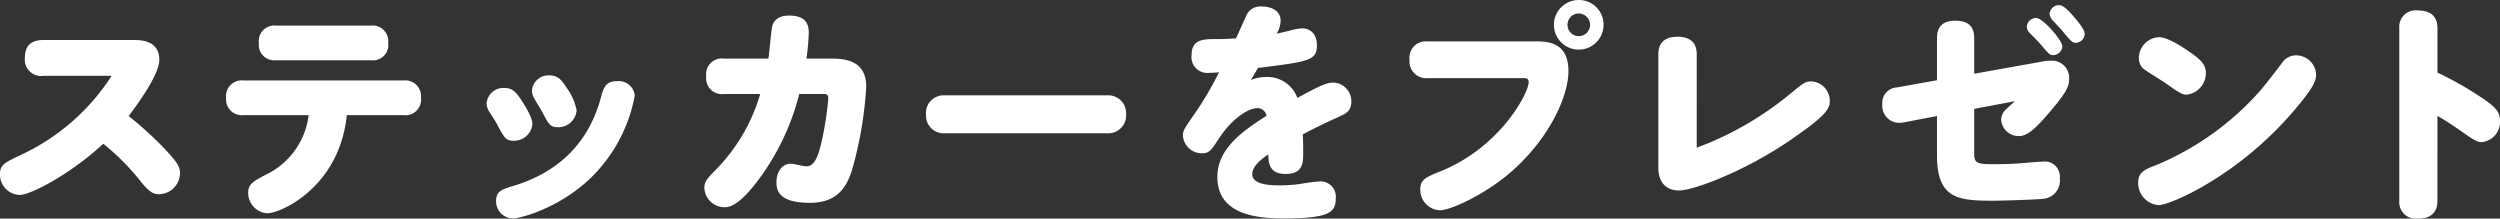 <svg xmlns="http://www.w3.org/2000/svg" width="322.459" height="28.2" viewBox="0 0 322.459 28.2"><rect x="0" y="0" width="322.459" height="28.2" fill="#333333" stroke="none"/><defs><style>.cls-1{fill:#fff;}</style></defs><g id="レイヤー_2" data-name="レイヤー 2"><g id="本文"><path class="cls-1" d="M5.61,9.78a2.1,2.1,0,0,1-2.4-2.31c0-1.5.72-2.31,2.4-2.31H17.34c1.83,0,3.21.631,3.21,2.58,0,1.77-2.58,5.43-3.96,7.23a43.861,43.861,0,0,1,4.62,4.2c1.68,1.77,2.01,2.371,2.01,3.181a2.762,2.762,0,0,1-2.67,2.7c-.78,0-1.26-.27-2.31-1.53a30.13,30.13,0,0,0-4.92-4.979c-4.2,3.9-9.36,6.6-10.77,6.6A2.621,2.621,0,0,1,0,22.5c0-1.23.48-1.47,2.76-2.55A27.89,27.89,0,0,0,14.4,9.78Z"/><path class="cls-1" d="M31.443,14.851a2.041,2.041,0,0,1-2.28-2.221,2.035,2.035,0,0,1,2.28-2.25h20.58A2.036,2.036,0,0,1,54.3,12.6a2.022,2.022,0,0,1-2.28,2.25H44.732C43.773,24.18,36.184,27.51,34.473,27.51a2.638,2.638,0,0,1-2.46-2.67c0-1.11.69-1.469,2.28-2.31a9.841,9.841,0,0,0,5.519-7.679ZM47.854,3.3a2.025,2.025,0,0,1,2.218,2.25,1.979,1.979,0,0,1-2.218,2.22H35.613a1.989,1.989,0,0,1-2.22-2.189A2.013,2.013,0,0,1,35.613,3.3Z"/><path class="cls-1" d="M67.2,12.84c.271.42,1.47,2.221,1.47,3.15a2.361,2.361,0,0,1-2.4,2.16c-.99,0-1.2-.3-2.129-2.069-.21-.421-.691-1.141-.96-1.561a2.146,2.146,0,0,1-.42-1.2,2.186,2.186,0,0,1,2.25-1.98C66.153,11.34,66.6,11.97,67.2,12.84Zm14.67-.509a19.771,19.771,0,0,1-4.439,9.3c-4.08,4.83-10.08,6.54-11.311,6.54a2.193,2.193,0,0,1-2.13-2.28c0-1.23.75-1.47,2.16-1.89,4.71-1.41,9.571-4.56,11.4-11.58.359-1.379.779-1.95,2.04-1.95A2.065,2.065,0,0,1,81.873,12.331ZM73.054,11.28a7.33,7.33,0,0,1,1.319,2.94,2.361,2.361,0,0,1-2.4,2.19c-.96,0-1.17-.3-2.04-1.98-.151-.3-.871-1.44-.991-1.68a2.108,2.108,0,0,1-.33-1.08,2.145,2.145,0,0,1,2.25-1.95C72.033,9.72,72.514,10.44,73.054,11.28Z"/><path class="cls-1" d="M93.433,12.121a2.033,2.033,0,0,1-2.34-2.25,2.038,2.038,0,0,1,2.34-2.31H99.1c.12-.6.36-3.361.45-3.9.12-.9.719-1.65,2.219-1.65,2.071,0,2.55.99,2.55,2.22a30.984,30.984,0,0,1-.3,3.331h3.361c2.25,0,4.349.629,4.349,3.629a49.186,49.186,0,0,1-1.86,10.83c-.659,2.01-1.8,4.14-5.4,4.14-4.08,0-4.321-1.65-4.321-2.67,0-1.05.54-2.369,1.861-2.369.42,0,1.59.329,2.04.329,1.229,0,1.679-2.01,2.1-3.99a42.459,42.459,0,0,0,.691-4.77c0-.54-.3-.569-.6-.569h-3.149A31.333,31.333,0,0,1,97.872,23.13c-1.38,1.86-2.97,3.6-4.38,3.6a2.609,2.609,0,0,1-2.639-2.46c0-.84.269-1.14,1.44-2.34a23.135,23.135,0,0,0,5.76-9.809Z"/><path class="cls-1" d="M142.812,12.3a2.282,2.282,0,0,1,2.431,2.4,2.3,2.3,0,0,1-2.431,2.49H121.873a2.28,2.28,0,0,1-2.431-2.43,2.268,2.268,0,0,1,2.431-2.46Z"/><path class="cls-1" d="M156,9.39a2.036,2.036,0,0,1-2.31-2.22c0-2.129,1.47-2.129,3.27-2.129.811,0,1.65-.031,2.46-.091.36-.75.9-2.01,1.26-2.76A1.976,1.976,0,0,1,162.75.84c1.29,0,2.43.57,2.43,1.83a3.573,3.573,0,0,1-.51,1.681c.27-.06,1.26-.3,1.65-.391a7.506,7.506,0,0,1,1.62-.3c1.17,0,1.92.81,1.92,2.191,0,1.98-1.11,2.1-7.589,2.909-.271.42-.781,1.321-.931,1.56a5.216,5.216,0,0,1,1.95-.39,4.122,4.122,0,0,1,4.05,2.7c2.61-1.41,3.69-1.98,4.62-1.98a2.411,2.411,0,0,1,2.34,2.49c0,1.14-.72,1.53-1.47,1.86-2.97,1.351-3.84,1.831-4.8,2.34.06.6.06,1.83.06,2.31,0,1.32,0,2.79-2.279,2.79-2.161,0-2.191-1.53-2.221-2.52-.75.51-2.069,1.44-2.069,2.55,0,1.381,2.37,1.44,3.569,1.44a19.238,19.238,0,0,0,2.79-.21,21.234,21.234,0,0,1,2.37-.3,1.962,1.962,0,0,1,2.04,2.19c0,1.77-.78,2.58-6.689,2.58-3.241,0-8.58-.359-8.58-5.339,0-3.631,3.179-5.881,6.33-7.891a1.153,1.153,0,0,0-1.2-.99c-1.11,0-3.18,1.29-4.86,3.81-1.08,1.65-1.29,2.01-2.28,2.01a2.429,2.429,0,0,1-2.43-2.28c0-.63.15-.869,1.41-2.67a43.8,43.8,0,0,0,3.24-5.489C156.84,9.36,156.42,9.39,156,9.39Z"/><path class="cls-1" d="M184.093,10.081a2.145,2.145,0,0,1-2.281-2.371,2.1,2.1,0,0,1,2.281-2.37h13.92c1.469,0,4.29,0,4.29,3.84,0,3.45-2.79,9.33-8.191,13.651-3.179,2.52-7.08,4.29-8.4,4.29a2.642,2.642,0,0,1-2.52-2.671c0-1.23.6-1.56,2.64-2.369,7.74-3.121,11.341-10.141,11.341-11.46,0-.54-.33-.54-.691-.54ZM206.832,3.21A3.2,3.2,0,1,1,203.622,0,3.175,3.175,0,0,1,206.832,3.21Zm-4.649,0a1.455,1.455,0,0,0,2.91,0,1.473,1.473,0,0,0-1.471-1.47A1.446,1.446,0,0,0,202.183,3.21Z"/><path class="cls-1" d="M213.9,6.99c0-1.77,1.229-2.25,2.429-2.25,1.771,0,2.521.841,2.521,2.25V19.05a41.55,41.55,0,0,0,12.029-6.929c1.65-1.321,1.891-1.621,2.761-1.621a2.506,2.506,0,0,1,2.37,2.581c0,1.079-.841,2.069-4.981,4.919-5.969,4.11-12.6,6.57-14.46,6.57-1.559,0-2.669-.93-2.669-2.94Z"/><path class="cls-1" d="M254.64,19.86c0,1.23.48,1.32,2.52,1.32.99,0,2.55-.03,3.84-.15.33-.03,2.01-.179,2.46-.179a1.945,1.945,0,0,1,2.22,2.159,2.353,2.353,0,0,1-2.22,2.64c-.87.09-5.04.24-6.36.24-4.59,0-7.26-.269-7.26-5.88V14.97l-4.26.81a3.2,3.2,0,0,1-.54.06,2.184,2.184,0,0,1-2.25-2.4,1.985,1.985,0,0,1,1.86-2.16l5.19-.929V4.89c0-1.89,1.29-2.22,2.37-2.22,1.92,0,2.43,1.02,2.43,2.22V9.51l8.73-1.56a4.9,4.9,0,0,1,1.08-.119,2.224,2.224,0,0,1,2.43,2.429c0,.93-.48,1.83-2.46,4.14-1.29,1.5-2.7,3.15-3.96,3.15a2.26,2.26,0,0,1-2.34-2.1,1.824,1.824,0,0,1,.63-1.349c.18-.181.99-.9,1.14-1.051l-5.25.991Zm7.98-17.549c.87,0,3.39,2.879,3.39,3.689a1.21,1.21,0,0,1-1.2,1.11c-.421,0-.54-.15-1.621-1.41-.21-.27-1.08-1.139-1.41-1.47a1.252,1.252,0,0,1-.36-.78A1.236,1.236,0,0,1,262.62,2.311ZM265.561.66c.449,0,.96.36,2.009,1.59.42.51,1.32,1.53,1.32,2.13a1.186,1.186,0,0,1-1.17,1.14c-.39,0-.6-.18-1.68-1.5-.21-.27-1.17-1.26-1.35-1.47a1.465,1.465,0,0,1-.33-.78A1.233,1.233,0,0,1,265.561.66Z"/><path class="cls-1" d="M298.74,9.63c0,.87-.45,1.8-2.79,4.56-7.14,8.431-15.99,12.27-17.55,12.27a2.862,2.862,0,0,1-2.61-2.91c0-1.32.81-1.679,2.31-2.25a36.673,36.673,0,0,0,13.53-9.719c.36-.421,1.74-2.161,2.641-3.361a2.192,2.192,0,0,1,1.889-1.08A2.577,2.577,0,0,1,298.74,9.63Zm-15.9-2.64c1.02.75,1.681,1.35,1.681,2.43a2.793,2.793,0,0,1-2.491,2.79c-.54,0-.96-.24-2.73-1.5-.42-.3-2.07-1.29-2.61-1.68a1.779,1.779,0,0,1-.81-1.56,2.7,2.7,0,0,1,2.61-2.67C279.63,4.8,281.58,6.09,282.84,6.99Z"/><path class="cls-1" d="M314.389,25.92c0,1.5-.9,2.28-2.46,2.28a2.149,2.149,0,0,1-2.46-2.28V3.63a2.118,2.118,0,0,1,2.4-2.279c1.2,0,2.521.419,2.521,2.279V9.36a44.476,44.476,0,0,1,5.25,2.94c2.13,1.38,2.82,2.011,2.82,3.33a2.614,2.614,0,0,1-2.341,2.7c-.6,0-.93-.181-2.97-1.621-1.379-.96-2.16-1.41-2.759-1.77Z"/></g></g></svg>